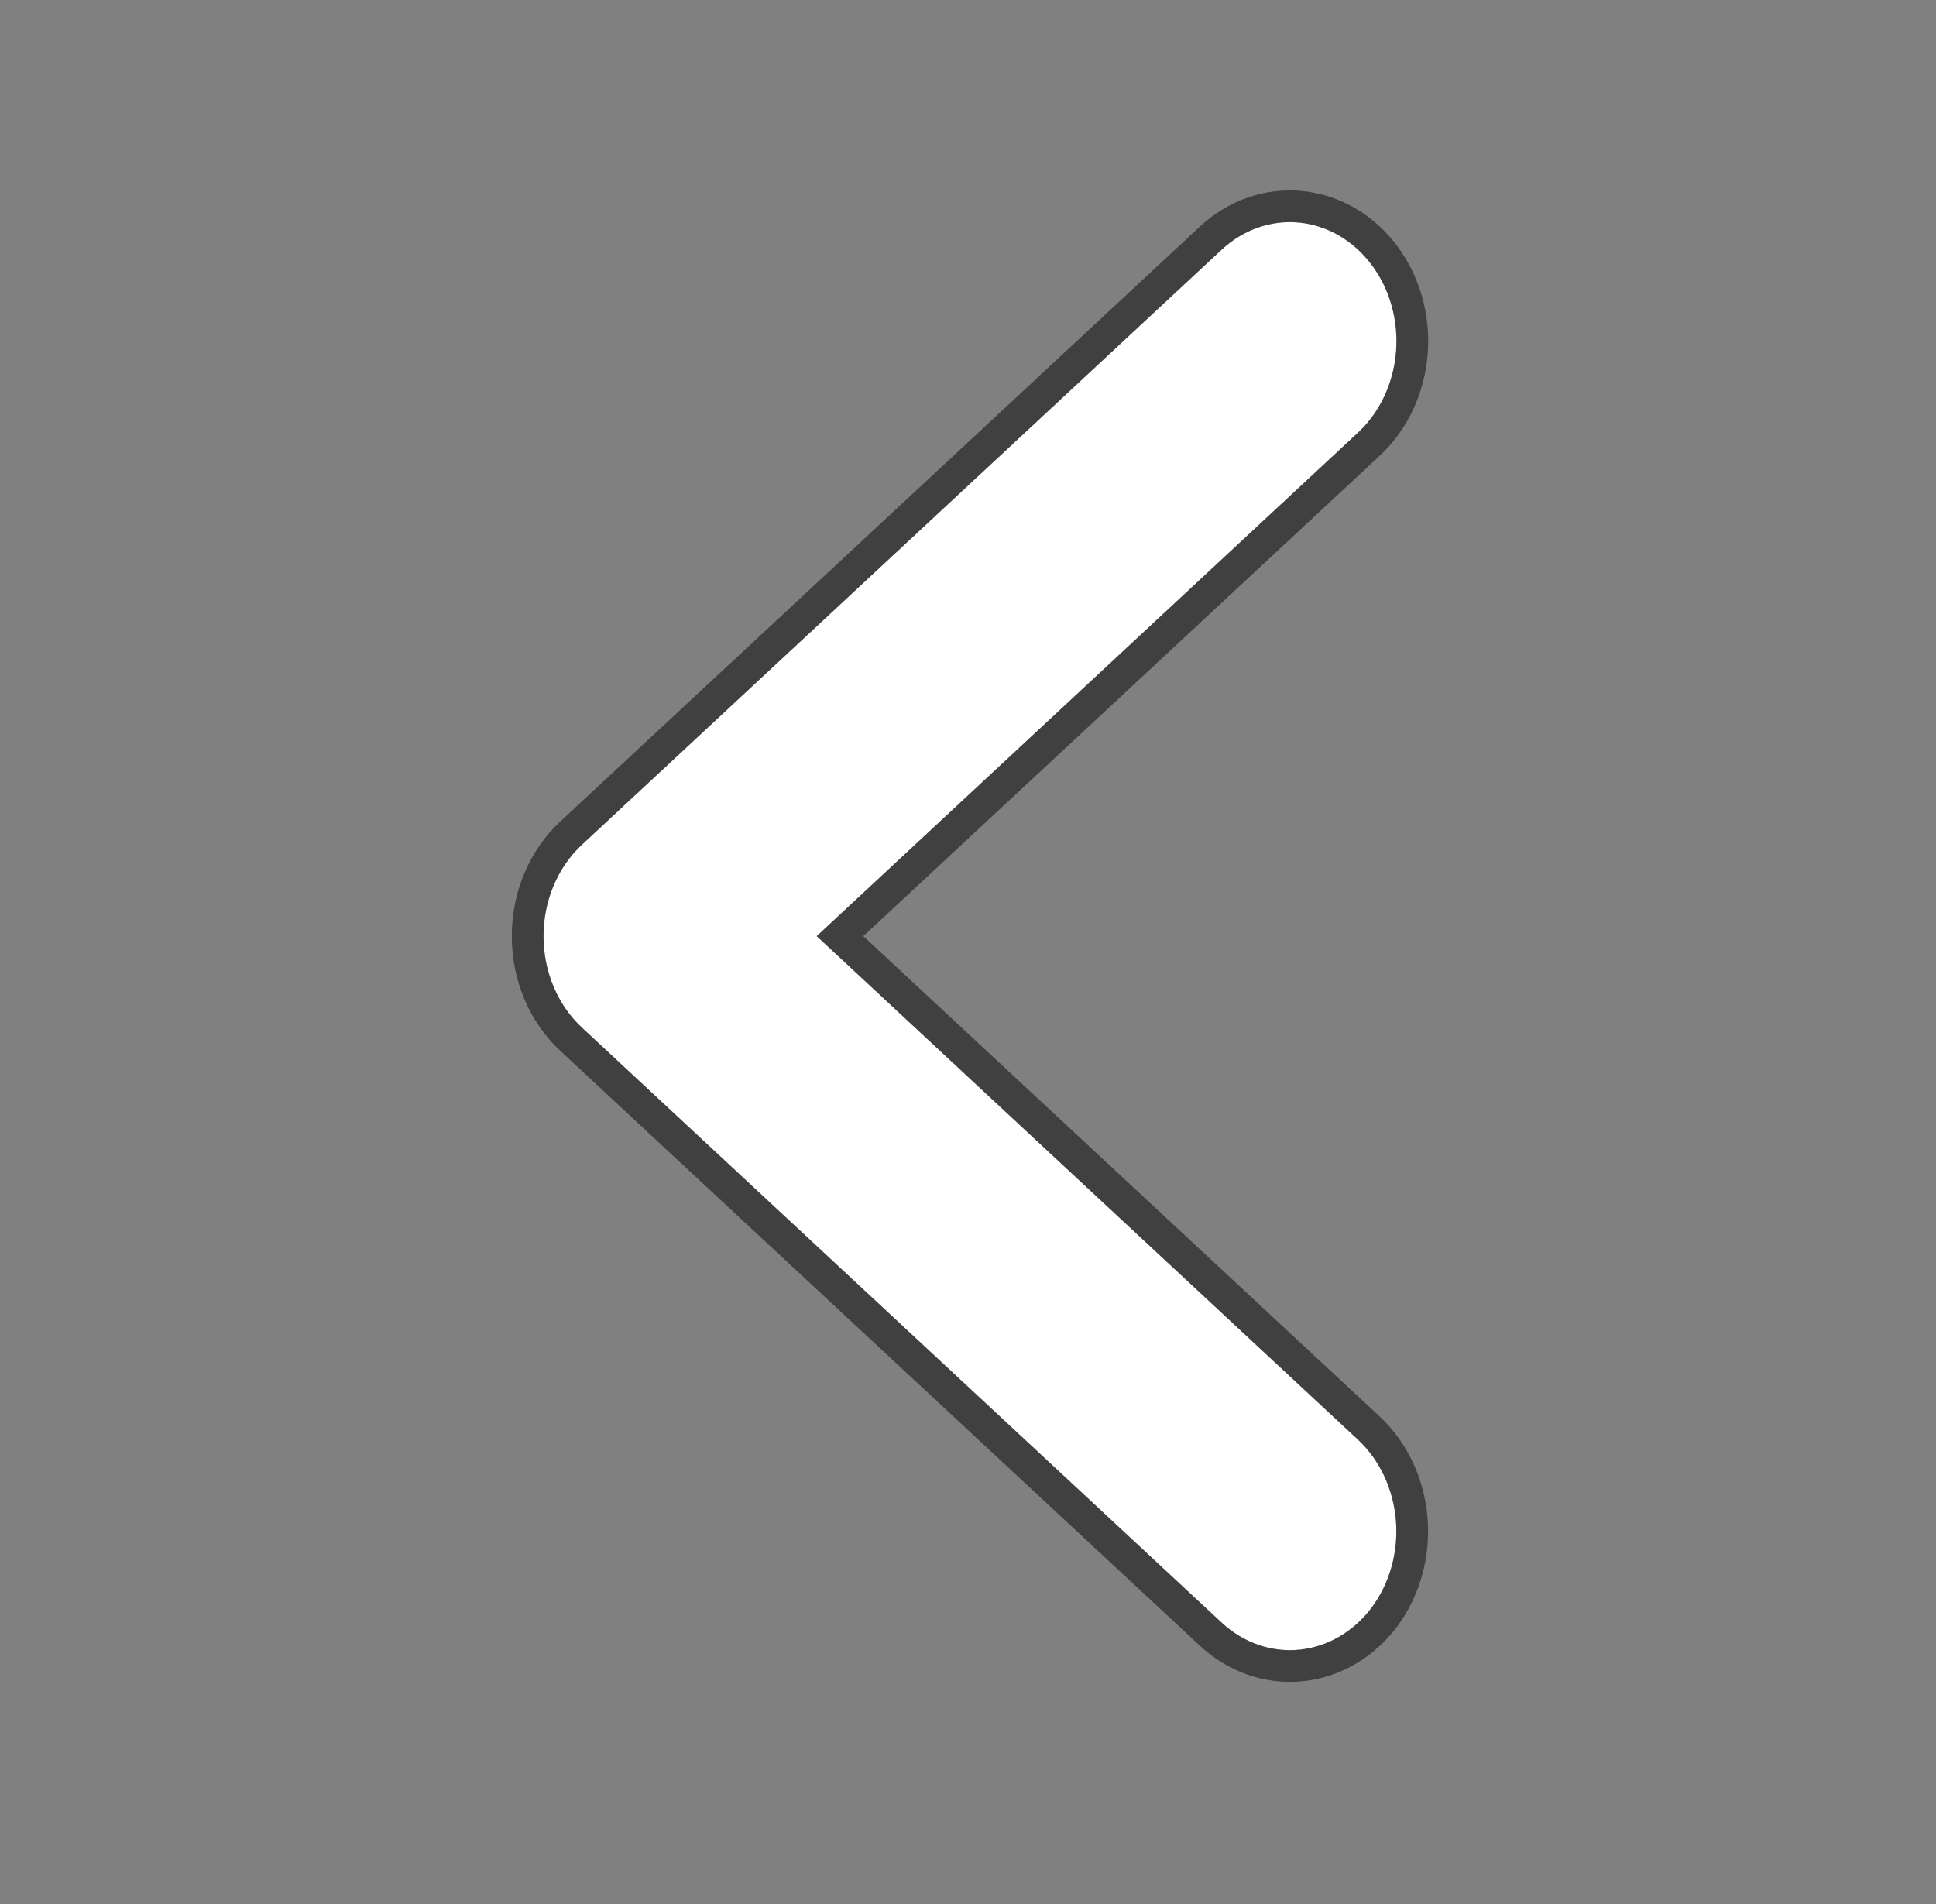<svg width="61" height="60" viewBox="0 0 61 60" fill="none" xmlns="http://www.w3.org/2000/svg">
<rect x="0" y="0" width="61" height="60" fill="#808080" stroke="none"/>
<path d="M43.223 50.654C43.79 49.889 44.063 48.904 43.983 47.915C43.902 46.925 43.475 46.012 42.794 45.373L25.733 29.5L42.793 13.628C43.477 12.991 43.906 12.076 43.986 11.086C44.066 10.096 43.791 9.11 43.22 8.347C42.649 7.583 41.83 7.104 40.943 7.015C40.056 6.926 39.173 7.234 38.489 7.871L18.332 26.622C17.954 26.974 17.65 27.414 17.441 27.911C17.233 28.409 17.125 28.951 17.125 29.5C17.125 30.05 17.233 30.592 17.441 31.09C17.65 31.587 17.954 32.027 18.332 32.379L38.489 51.13C39.174 51.767 40.057 52.075 40.945 51.985C41.832 51.896 42.652 51.417 43.223 50.654Z" fill="white"/>
<path d="M43.624 50.954L43.625 50.952C44.267 50.084 44.571 48.978 44.481 47.874C44.391 46.77 43.913 45.738 43.136 45.008L43.134 45.007L26.467 29.5L43.134 13.994L43.134 13.994C43.916 13.266 44.395 12.232 44.485 11.126C44.574 10.02 44.267 8.913 43.62 8.048C42.972 7.181 42.03 6.622 40.993 6.518C39.955 6.413 38.932 6.775 38.148 7.505C38.148 7.505 38.148 7.505 38.148 7.505L17.991 26.256L17.991 26.256C17.559 26.658 17.215 27.158 16.98 27.718C16.745 28.278 16.625 28.886 16.625 29.5C16.625 30.115 16.745 30.723 16.98 31.283C17.215 31.843 17.559 32.343 17.991 32.745L17.991 32.745L38.149 51.496C38.933 52.226 39.956 52.587 40.995 52.483C42.032 52.379 42.975 51.82 43.624 50.954Z" stroke="black" stroke-opacity="0.5"/>
</svg>
